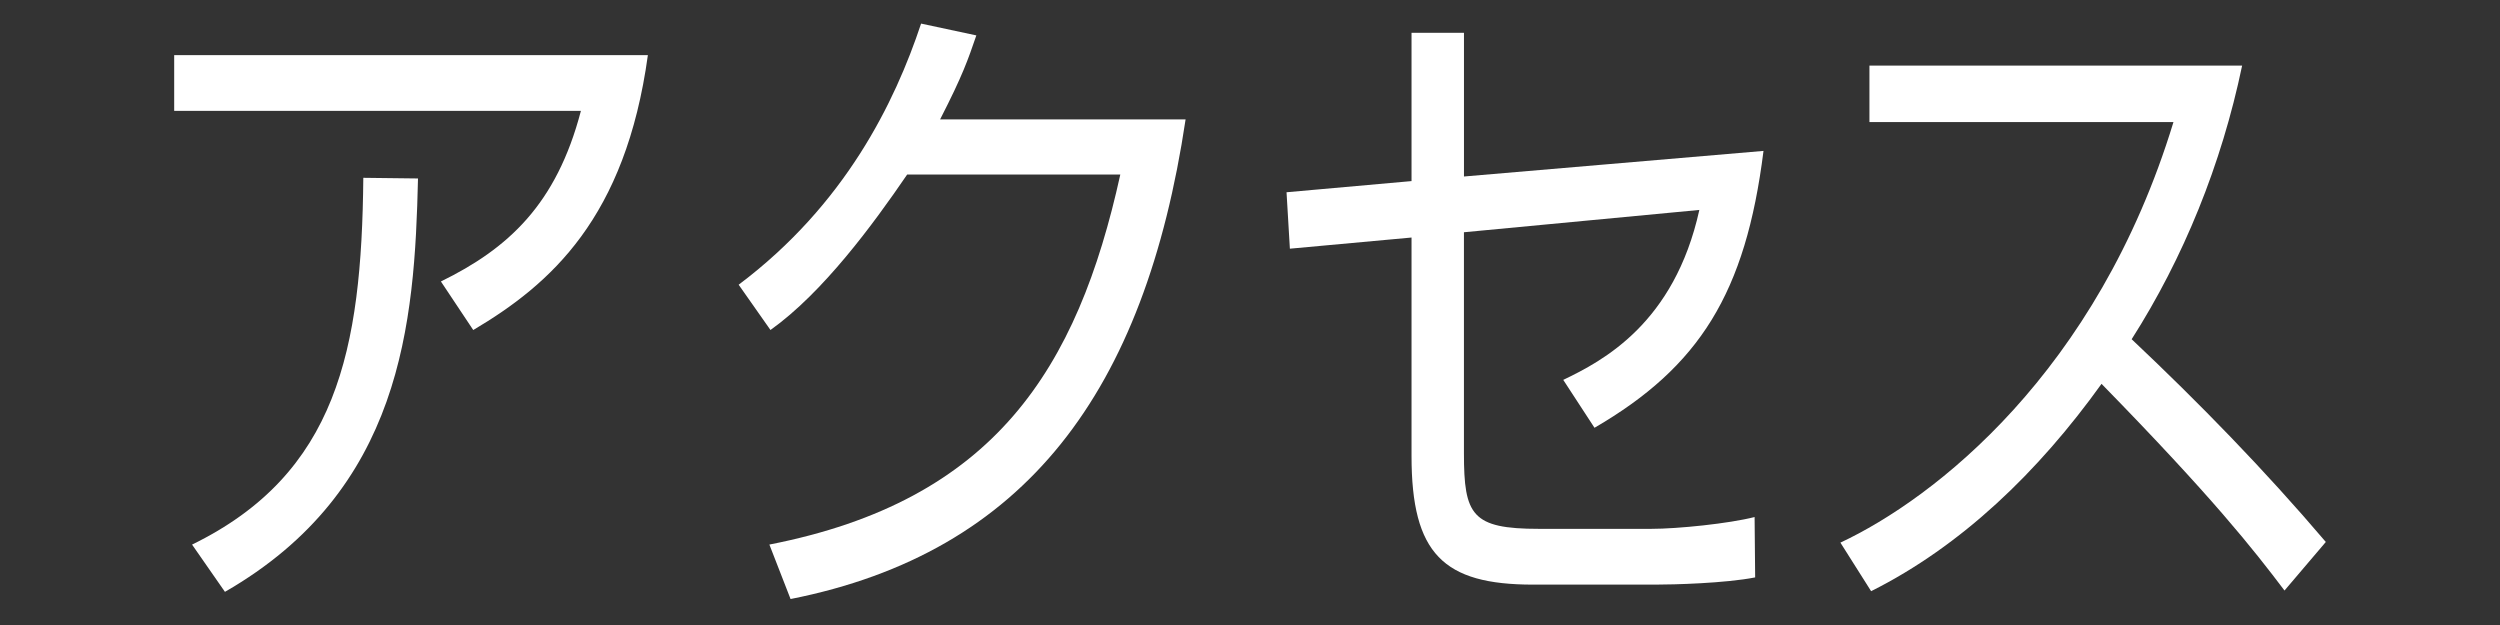 <?xml version="1.0" encoding="utf-8"?>
<!-- Generator: Adobe Illustrator 16.0.3, SVG Export Plug-In . SVG Version: 6.00 Build 0)  -->
<!DOCTYPE svg PUBLIC "-//W3C//DTD SVG 1.1//EN" "http://www.w3.org/Graphics/SVG/1.1/DTD/svg11.dtd">
<svg version="1.1" xmlns="http://www.w3.org/2000/svg" xmlns:xlink="http://www.w3.org/1999/xlink" x="0px" y="0px" width="80px"
	 height="20px" viewBox="0 0 80 20" enable-background="new 0 0 80 20" xml:space="preserve">
<rect x="0" y="0" width="80" height="20" fill="#333333" stroke="none"/>
<g id="レイヤー_3">
</g>
<g id="レイヤー_5" display="none">
</g>
<g id="レイヤー_4" display="none">
</g>
<g id="レイヤー_2">
	<g>
		<path fill="#FFFFFF" d="M20.732,1.764c-0.715,5.207-3.107,7.328-5.588,8.797l-1.035-1.554c2.143-1.05,3.695-2.457,4.48-5.459
			H5.574V1.764H20.732z M6.146,17.427c4.643-2.268,5.428-6.236,5.48-11.737l1.75,0.021c-0.107,4.661-0.518,9.973-6.178,13.228
			L6.146,17.427z"/>
		<path fill="#FFFFFF" d="M37.939,3.821c-1.303,8.713-5.123,13.857-12.641,15.348l-0.678-1.743
			c7.195-1.407,9.855-5.606,11.23-11.842h-6.82c-1.09,1.596-2.695,3.779-4.375,4.976l-1.018-1.449c3.41-2.562,5-5.837,5.838-8.356
			l1.768,0.378c-0.268,0.777-0.428,1.26-1.16,2.688H37.939z"/>
		<path fill="#FFFFFF" d="M56.432,4.829c-0.57,4.556-2.053,6.908-5.408,8.86l-1-1.533c1.268-0.609,3.553-1.806,4.355-5.438
			l-7.533,0.714v7.076c0,1.974,0.25,2.415,2.393,2.415h3.605c0.84,0,2.482-0.168,3.303-0.378l0.018,1.932
			c-0.963,0.189-2.623,0.231-3.195,0.231h-3.91c-2.873,0-3.891-0.987-3.891-4.115V7.601l-3.893,0.357l-0.107-1.806l4-0.357V1.05
			h1.678v4.598L56.432,4.829z"/>
		<path fill="#FFFFFF" d="M58.893,17.364c3-1.407,8.213-5.438,10.658-13.458h-9.729V2.1h11.926c-0.662,3.17-1.875,6.152-3.535,8.755
			c2.16,2.037,4.248,4.178,6.213,6.488l-1.322,1.554c-1-1.323-2.303-2.981-5.855-6.614c-2.018,2.813-4.48,5.186-7.373,6.635
			L58.893,17.364z"/>
	</g>
</g>
<g id="レイヤー_6">
</g>
<g id="guide">
</g>
</svg>
